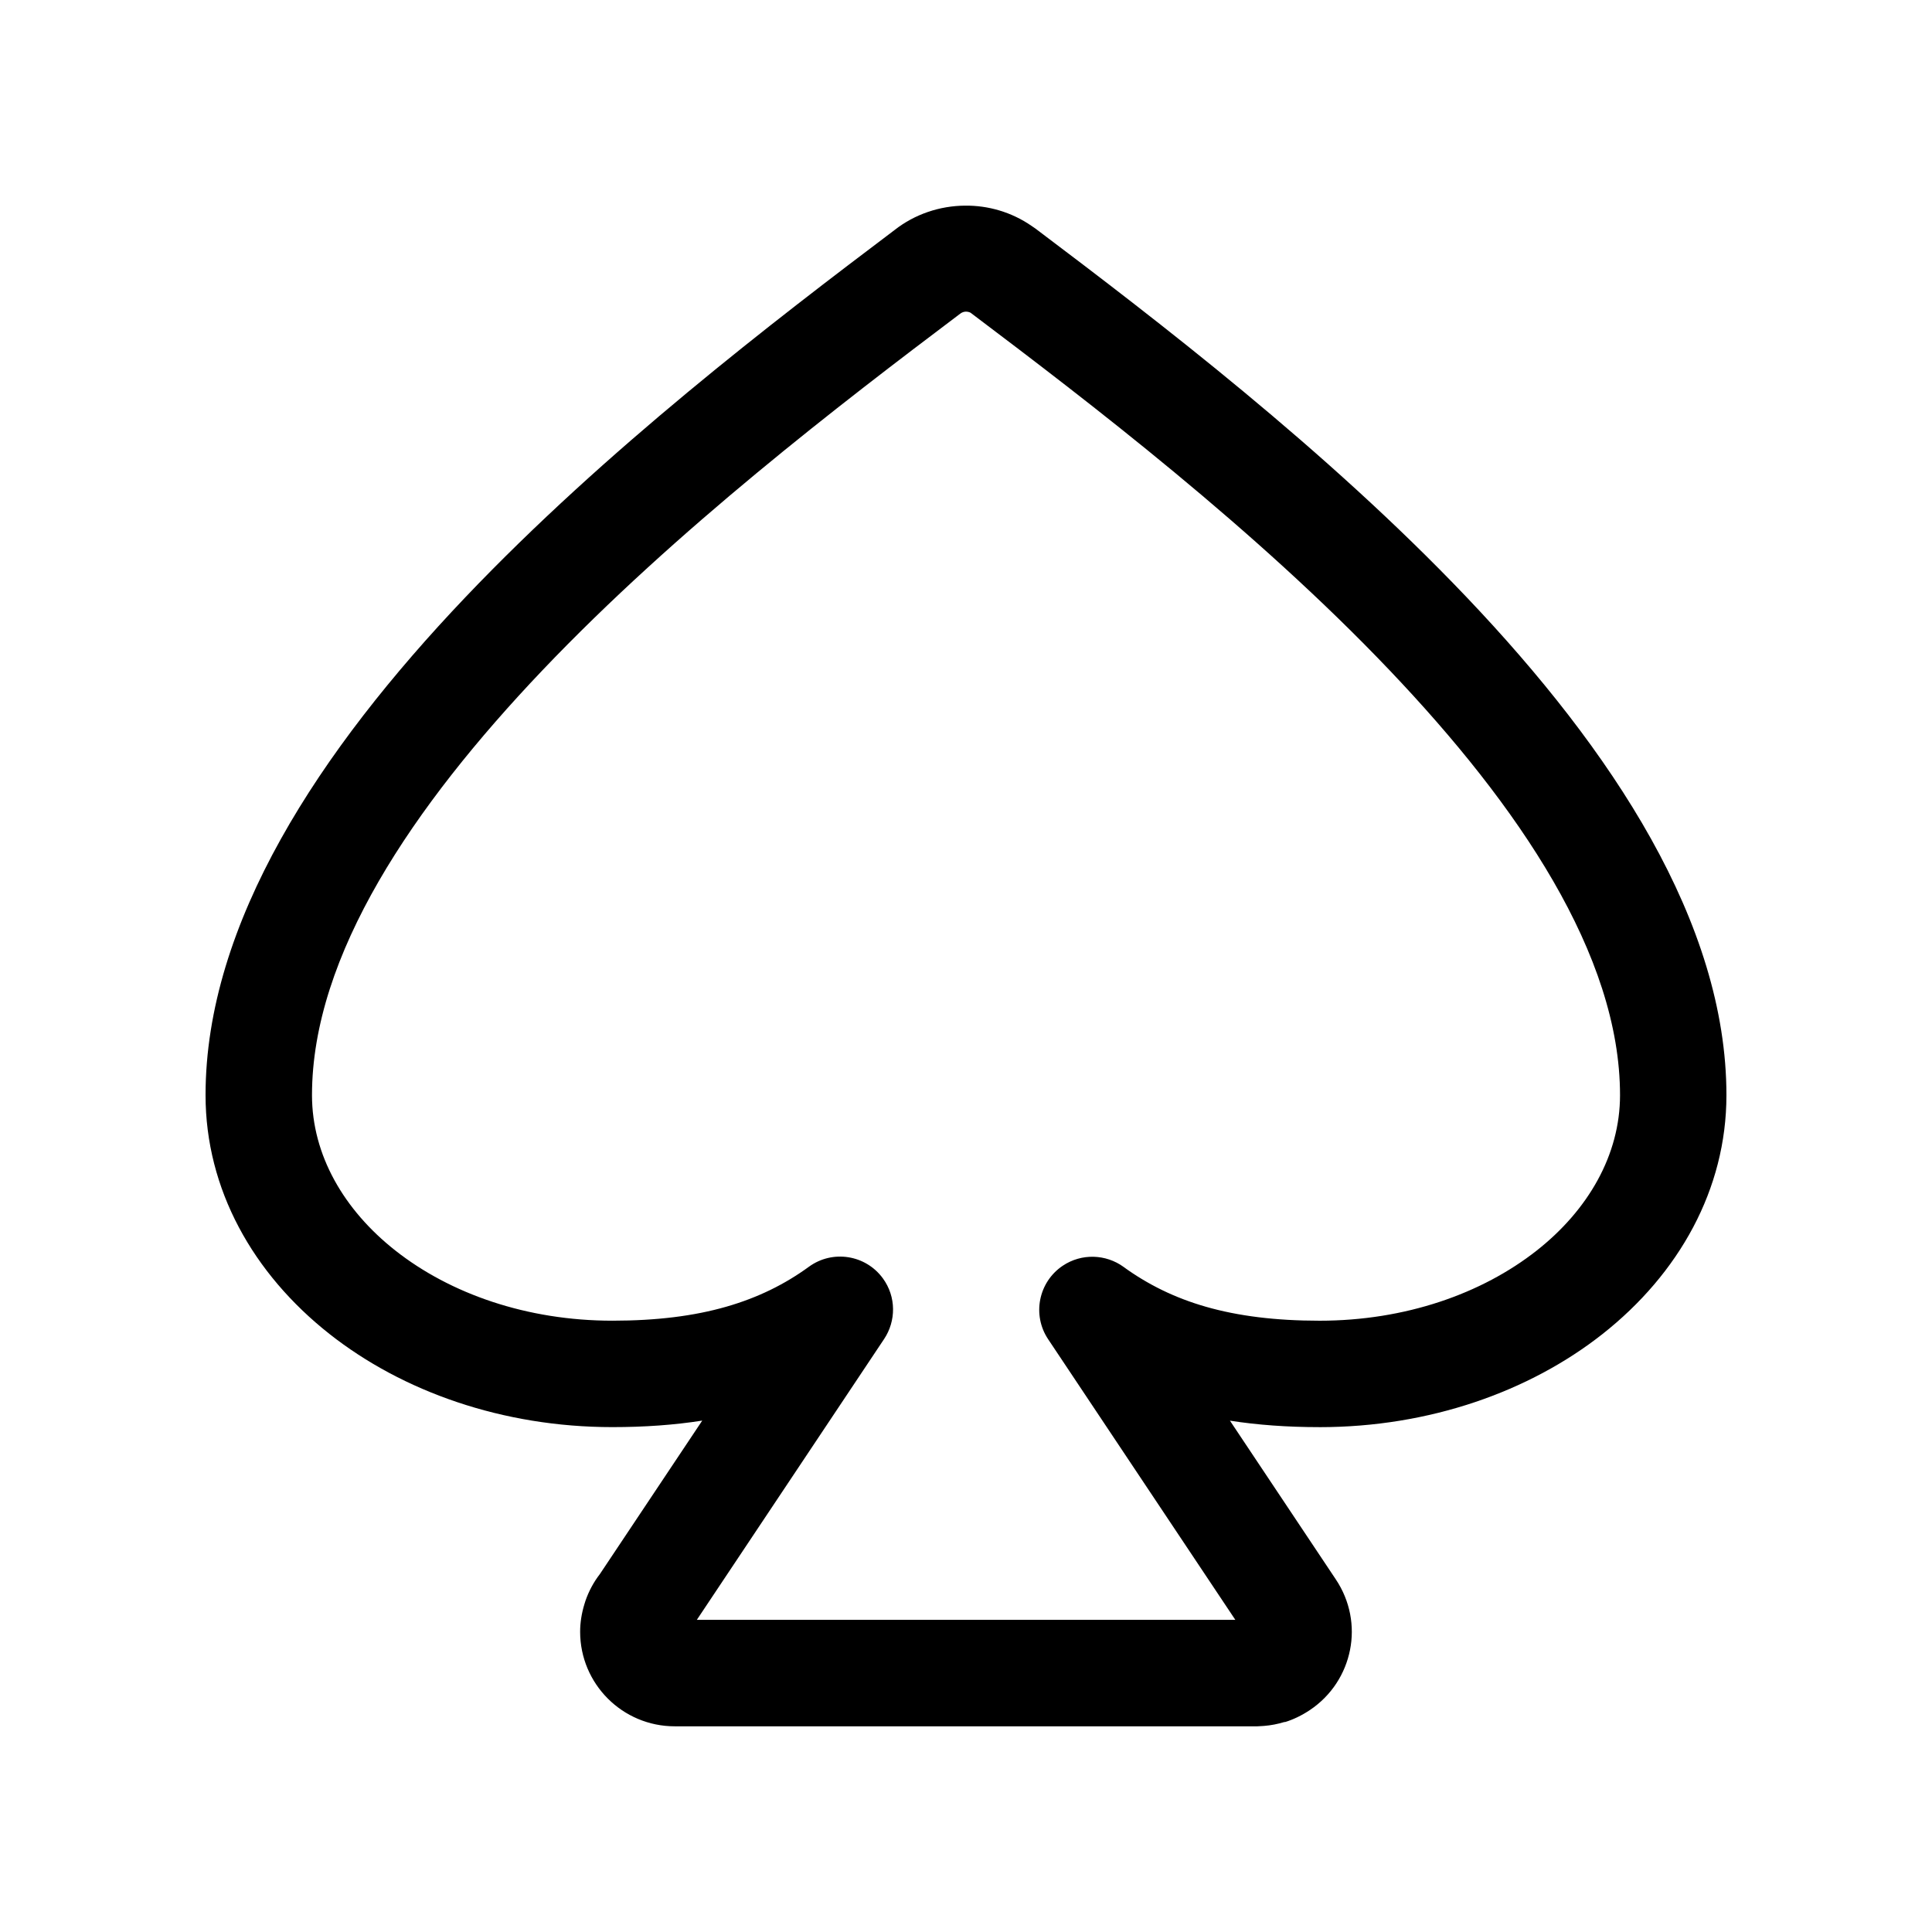 <?xml version="1.0" encoding="UTF-8"?>
<!-- Uploaded to: SVG Repo, www.svgrepo.com, Generator: SVG Repo Mixer Tools -->
<svg fill="#000000" width="800px" height="800px" version="1.1" viewBox="144 144 512 512" xmlns="http://www.w3.org/2000/svg">
 <path d="m441.73 479.73c6.449 4.676 13.59 8.211 21.828 10.57 8.582 2.465 18.496 3.703 30.156 3.703 22.625 0 42.965-7.117 57.555-18.613 13.617-10.734 22.055-25.312 22.055-41.156 0-37.098-26.836-76.656-61.102-112.64-35.621-37.418-79.488-70.934-110.75-94.52l-0.25-0.191c-0.383-0.203-0.82-0.297-1.262-0.297-0.512 0.012-1.035 0.191-1.465 0.523l-0.395 0.297c-31.207 23.539-74.906 56.984-110.41 94.293-34.203 35.953-61.008 75.48-61.008 112.53 0 15.84 8.438 30.418 22.066 41.156 14.578 11.496 34.918 18.613 57.543 18.613 11.688 0 21.613-1.238 30.219-3.715 8.32-2.391 15.473-5.926 21.863-10.582 6.262-4.559 15.043-3.176 19.602 3.082 3.57 4.891 3.5 11.316 0.32 16.078l-49.629 74.418h142.71l-49.594-74.348c-4.32-6.438-2.582-15.176 3.856-19.496 5.035-3.367 11.449-3.059 16.09 0.285zm51.984 42.477c-8.535 0-16.41-0.57-23.766-1.715l28.039 42.035c3.856 5.75 5.023 12.496 3.785 18.707-1.238 6.273-4.879 12.094-10.641 15.949-2.18 1.453-4.414 2.523-6.641 3.203l-0.023-0.059c-1.855 0.57-3.703 0.918-5.477 1.059l-1.762 0.105h-154.42c-6.914 0-13.188-2.809-17.723-7.344-4.535-4.535-7.344-10.805-7.344-17.723 0-2.43 0.395-4.867 1.117-7.246l0.309-0.988c0.906-2.594 2.203-4.977 3.809-7.047l27.125-40.668c-7.356 1.156-15.258 1.727-23.816 1.727-29.098 0-55.629-9.438-74.953-24.672-20.293-15.996-32.859-38.371-32.859-63.305 0-45.594 30.23-91.344 68.824-131.91 37.156-39.047 81.859-73.277 113.79-97.367 5.332-4.188 11.961-6.402 18.648-6.449 6.117-0.07 12.316 1.691 17.637 5.367l1.059 0.727c31.98 24.125 76.871 58.438 114.17 97.602 38.645 40.594 68.922 86.391 68.922 132.04 0 24.934-12.566 47.309-32.848 63.305-19.34 15.234-45.867 24.672-74.969 24.672z"/>
</svg>